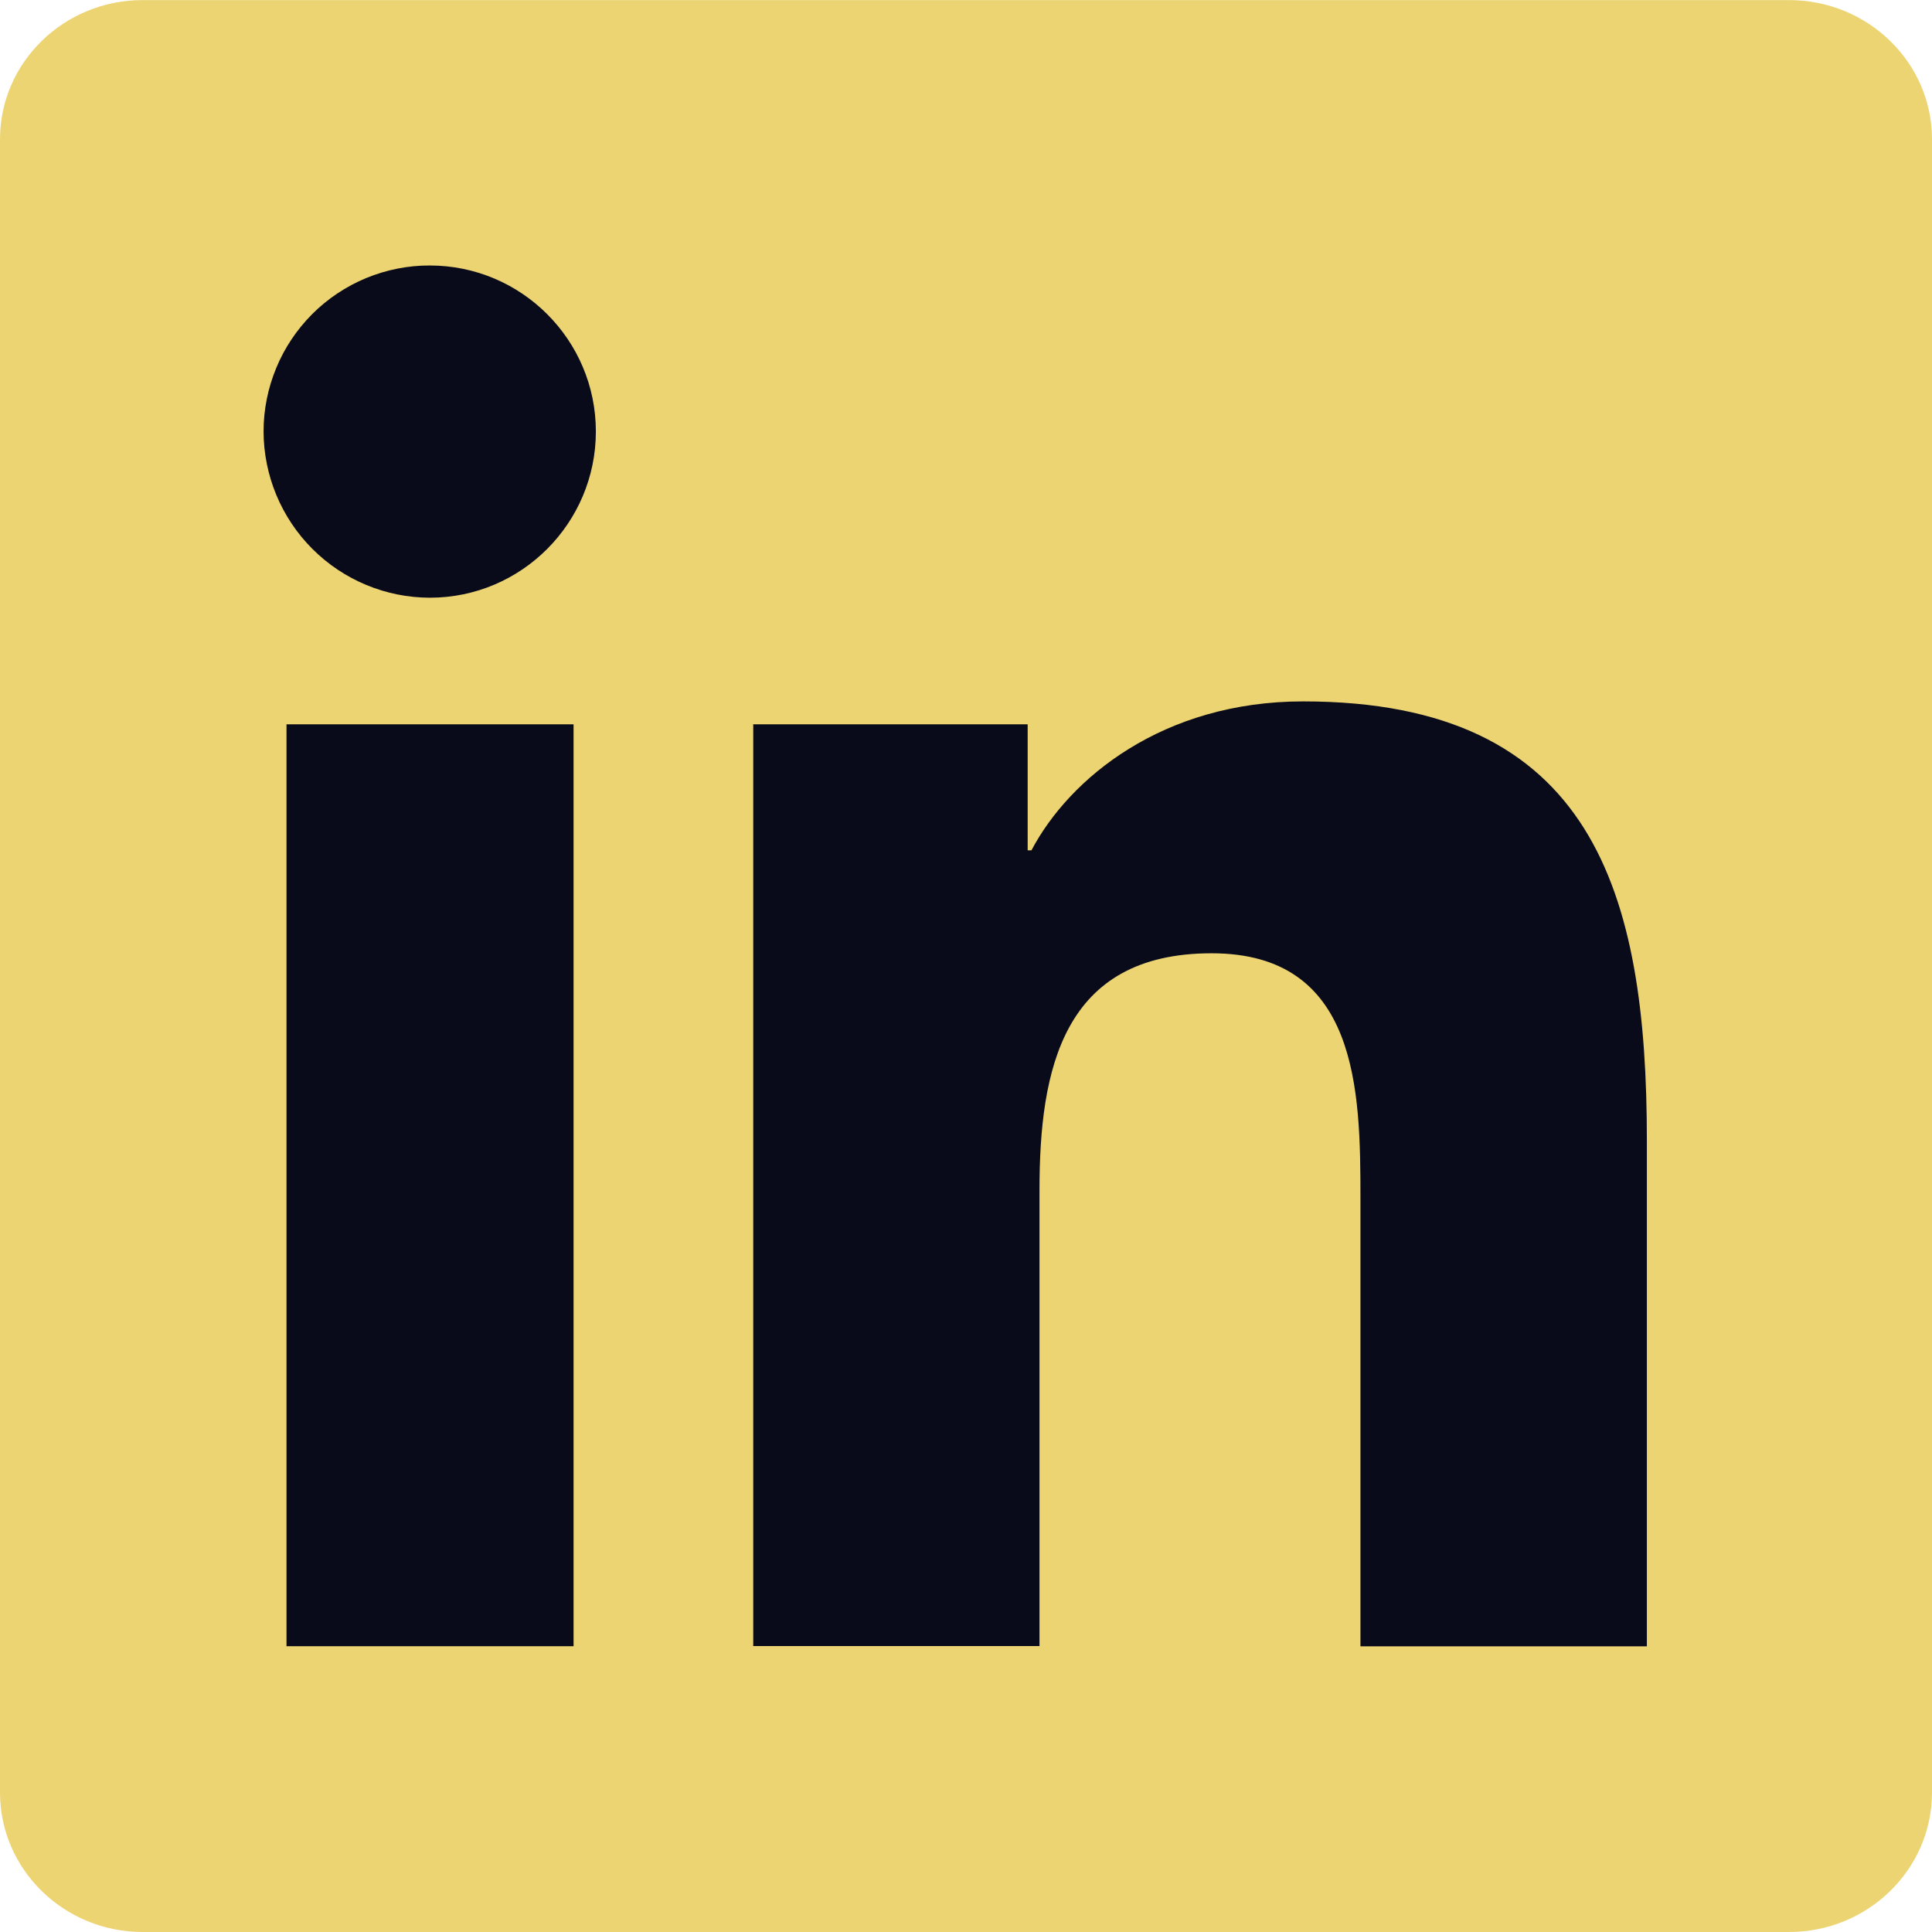 <svg width="24" height="24" viewBox="0 0 24 24" fill="none" xmlns="http://www.w3.org/2000/svg">
<g clip-path="url(#clip0_4097_322)">
<path d="M22.223 0.001H1.772C0.795 0.001 0 0.775 0 1.73V22.267C0 23.224 0.795 24 1.772 24H22.224C23.203 24 24 23.224 24 22.267V1.73C24 0.775 23.203 0.001 22.223 0.001Z" fill="#edd472"/>
<path d="M3.559 8.998H7.125V20.45H3.559V8.998ZM5.339 3.298C6.477 3.298 7.402 4.223 7.402 5.36C7.402 6.498 6.477 7.425 5.34 7.425C4.793 7.424 4.268 7.206 3.881 6.819C3.494 6.432 3.276 5.908 3.274 5.36C3.274 5.089 3.328 4.821 3.432 4.57C3.535 4.32 3.688 4.093 3.879 3.901C4.071 3.709 4.299 3.558 4.549 3.454C4.8 3.351 5.068 3.297 5.339 3.298ZM9.352 8.998H12.766V10.563H12.813C13.288 9.663 14.449 8.713 16.188 8.713C19.792 8.713 20.458 11.086 20.458 14.169V20.451H16.9V14.88C16.9 13.553 16.876 11.842 15.051 11.842C13.198 11.842 12.913 13.29 12.913 14.783V20.448H9.357V8.995L9.352 8.998Z" fill="#090A1A"/>
</g>
<defs>
<clipPath id="clip0_4097_322">
<rect width="24" height="24" fill="white"/>
</clipPath>
</defs>
</svg>
